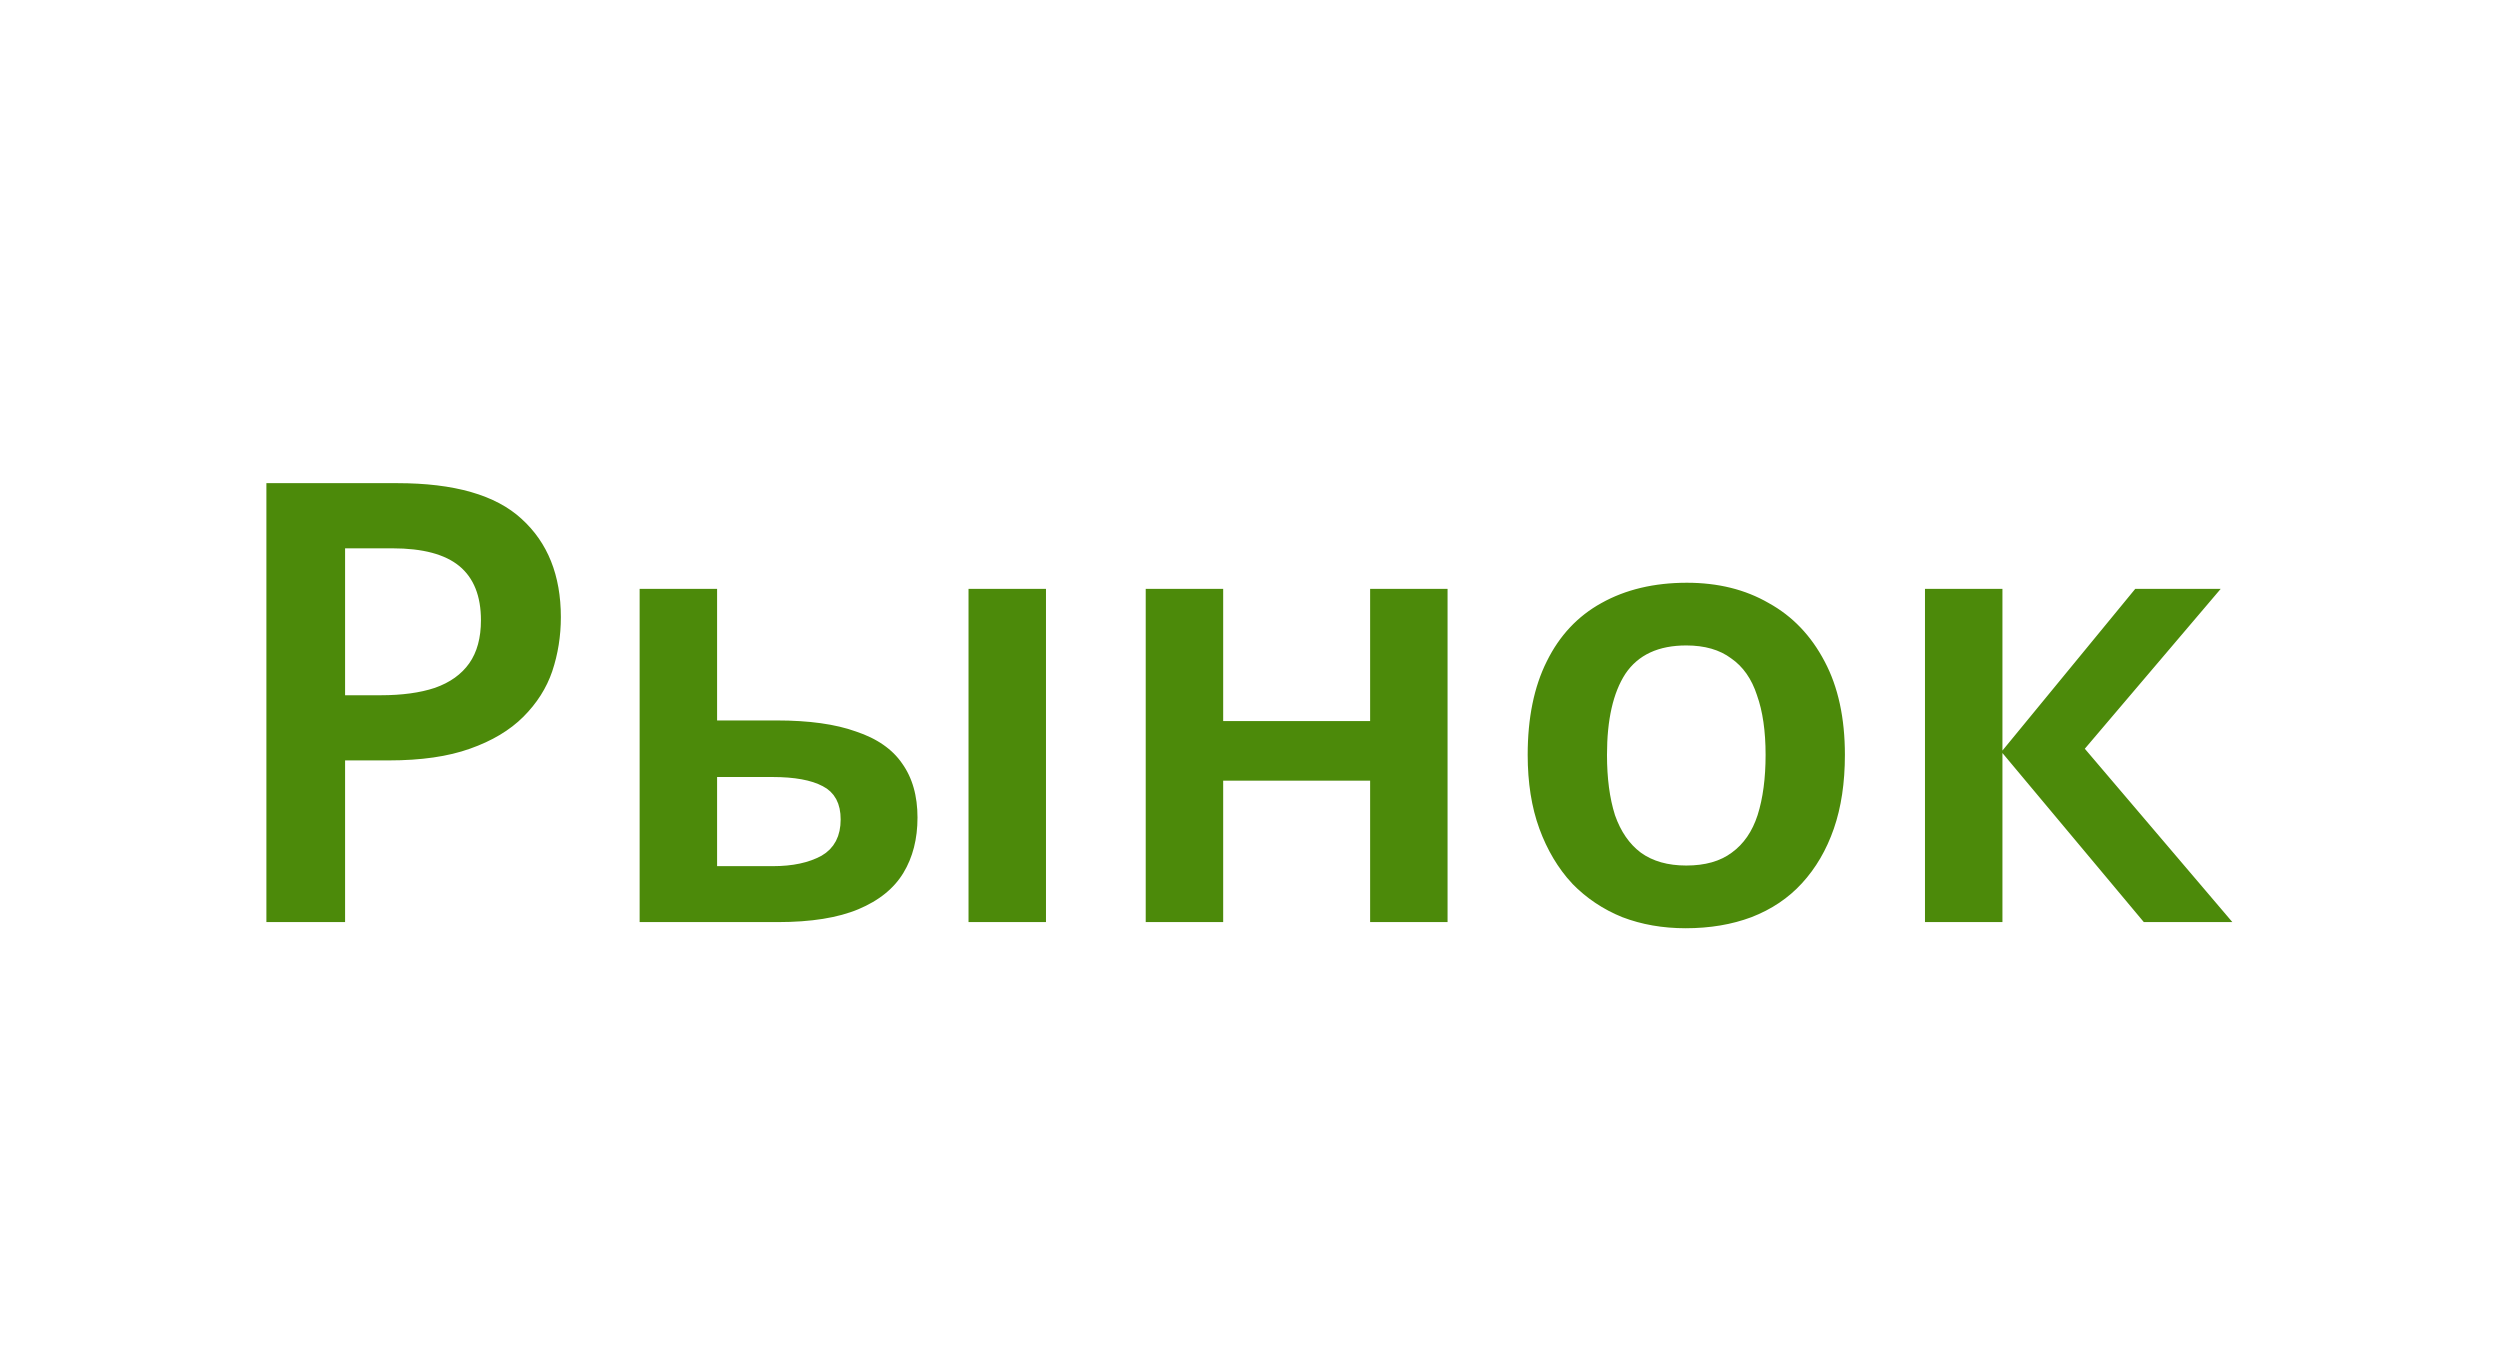 <?xml version="1.0" encoding="UTF-8"?> <svg xmlns="http://www.w3.org/2000/svg" width="122" height="66" viewBox="0 0 122 66" fill="none"><rect width="122" height="66" fill="white"></rect><path d="M27.423 32.92L27.424 32.916C27.722 32.023 27.87 31.09 27.87 30.118C27.87 27.966 27.19 26.221 25.787 24.949C24.392 23.665 22.221 23.078 19.39 23.078H13H12.5V23.578V44.998V45.498H13H16.84H17.34V44.998V37.608H18.97C20.585 37.608 21.966 37.414 23.097 37.009C24.232 36.61 25.17 36.055 25.894 35.332C26.603 34.622 27.117 33.818 27.423 32.92ZM30.714 44.998V45.498H31.214H37.964C39.621 45.498 41.004 45.284 42.088 44.829C43.163 44.377 43.986 43.726 44.512 42.857C45.027 42.007 45.274 41.014 45.274 39.898C45.274 38.76 45.005 37.773 44.434 36.971C43.878 36.163 43.029 35.59 41.938 35.226C40.865 34.84 39.514 34.658 37.904 34.658H35.494V28.738V28.238H34.994H31.214H30.714V28.738V44.998ZM39.918 38.809L39.918 38.809L39.925 38.812C40.303 39.008 40.524 39.351 40.524 39.988C40.524 40.658 40.286 41.067 39.848 41.323C39.324 41.609 38.626 41.768 37.724 41.768H35.494V38.418H37.694C38.742 38.418 39.465 38.566 39.918 38.809ZM46.764 44.998V45.498H47.264H51.044H51.544V44.998V28.738V28.238H51.044H47.264H46.764V28.738V44.998ZM60.191 28.738V28.238H59.691H55.911H55.411V28.738V44.998V45.498H55.911H59.691H60.191V44.998V38.598H66.362V44.998V45.498H66.862H70.641H71.141V44.998V28.738V28.238H70.641H66.862H66.362V28.738V34.688H60.191V28.738ZM85.647 45.226L85.652 45.224C86.698 44.819 87.584 44.227 88.299 43.446C89.03 42.651 89.583 41.7 89.964 40.602C90.346 39.498 90.531 38.241 90.531 36.838C90.531 34.979 90.191 33.374 89.483 32.044C88.782 30.707 87.807 29.683 86.557 28.993C85.331 28.284 83.913 27.938 82.321 27.938C80.652 27.938 79.175 28.283 77.908 28.991C76.654 29.683 75.695 30.711 75.033 32.056C74.37 33.383 74.051 34.983 74.051 36.838C74.051 38.244 74.247 39.504 74.651 40.61C75.052 41.705 75.614 42.653 76.343 43.446L76.343 43.447L76.353 43.457C77.102 44.227 77.98 44.816 78.984 45.222L78.984 45.222L78.992 45.225C79.995 45.609 81.087 45.798 82.261 45.798C83.492 45.798 84.623 45.61 85.647 45.226ZM84.218 41.203L84.218 41.203L84.211 41.208C83.761 41.545 83.137 41.738 82.291 41.738C81.471 41.738 80.842 41.548 80.368 41.206C79.906 40.858 79.539 40.341 79.285 39.62C79.046 38.863 78.921 37.939 78.921 36.838C78.921 35.167 79.214 33.959 79.738 33.154C80.243 32.406 81.056 31.998 82.291 31.998C83.114 31.998 83.73 32.19 84.181 32.528L84.189 32.534L84.197 32.54C84.67 32.866 85.033 33.366 85.266 34.083L85.268 34.09L85.27 34.097C85.525 34.806 85.661 35.715 85.661 36.838C85.661 37.942 85.535 38.867 85.295 39.625C85.062 40.342 84.698 40.856 84.218 41.203ZM104.199 28.238H103.962L103.812 28.421L98.219 35.231V28.738V28.238H97.719H93.939H93.439V28.738V44.998V45.498H93.939H97.719H98.219V44.998V38.125L104.235 45.319L104.385 45.498H104.619H108.939H110.021L109.32 44.674L102.395 36.538L108.75 29.062L109.45 28.238H108.369H104.199ZM22.491 32.08C22.182 32.519 21.717 32.863 21.058 33.095C20.405 33.312 19.583 33.428 18.58 33.428H17.34V27.258H19.15C20.582 27.258 21.532 27.542 22.101 28.013C22.654 28.471 22.97 29.189 22.97 30.268C22.97 31.056 22.796 31.647 22.491 32.08Z" fill="#4C8A0A" stroke="white"></path></svg> 